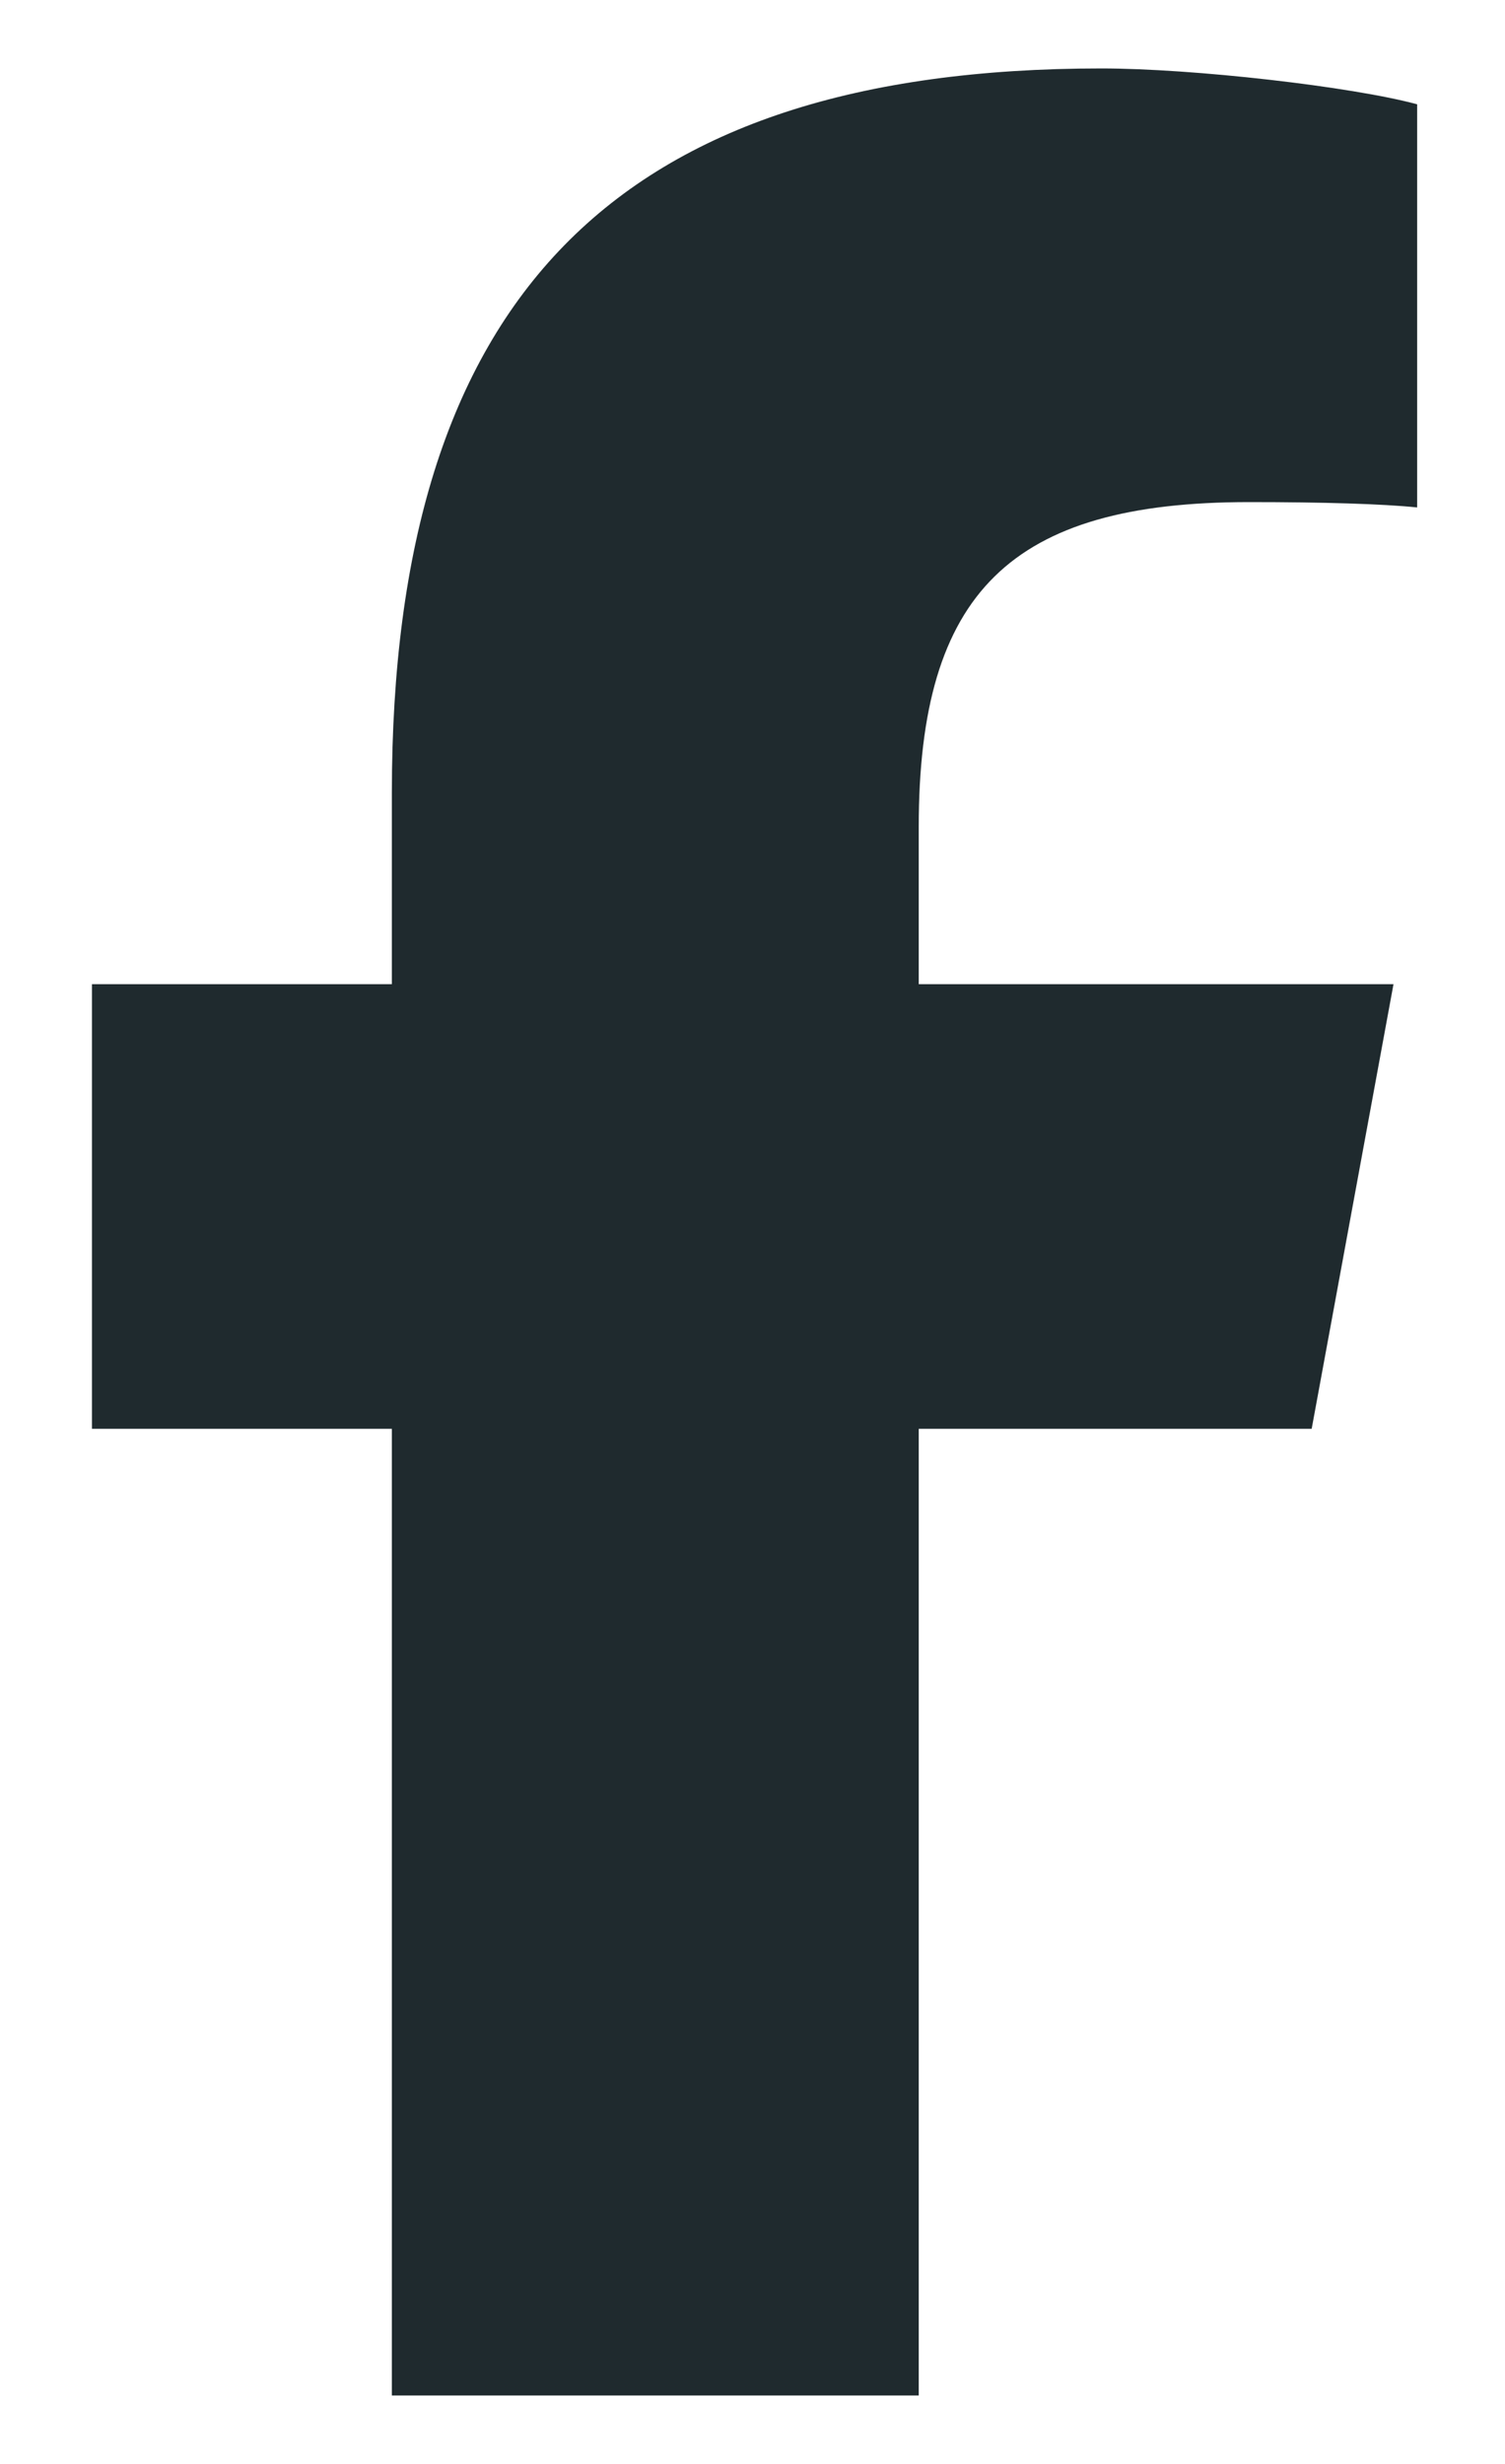 <svg width="11" height="18" viewBox="0 0 11 18" fill="none" xmlns="http://www.w3.org/2000/svg">
<g clip-path="url(#clip0_5_785)">
<path d="M2.864 10.438V17.5H6.715V10.438H9.587L10.185 7.19H6.715V6.042C6.715 4.325 7.389 3.668 9.129 3.668C9.67 3.668 10.105 3.681 10.358 3.707V0.762C9.883 0.633 8.721 0.5 8.05 0.5C4.501 0.5 2.864 2.177 2.864 5.793V7.19H0.672V10.438H2.864Z" fill="#1F2A2E"/>
</g>
<defs>
<clipPath id="clip0_5_785">
<rect width="10.71" height="17" fill="white" transform="translate(0.165 0.5)"/>
</clipPath>
</defs>
</svg>
